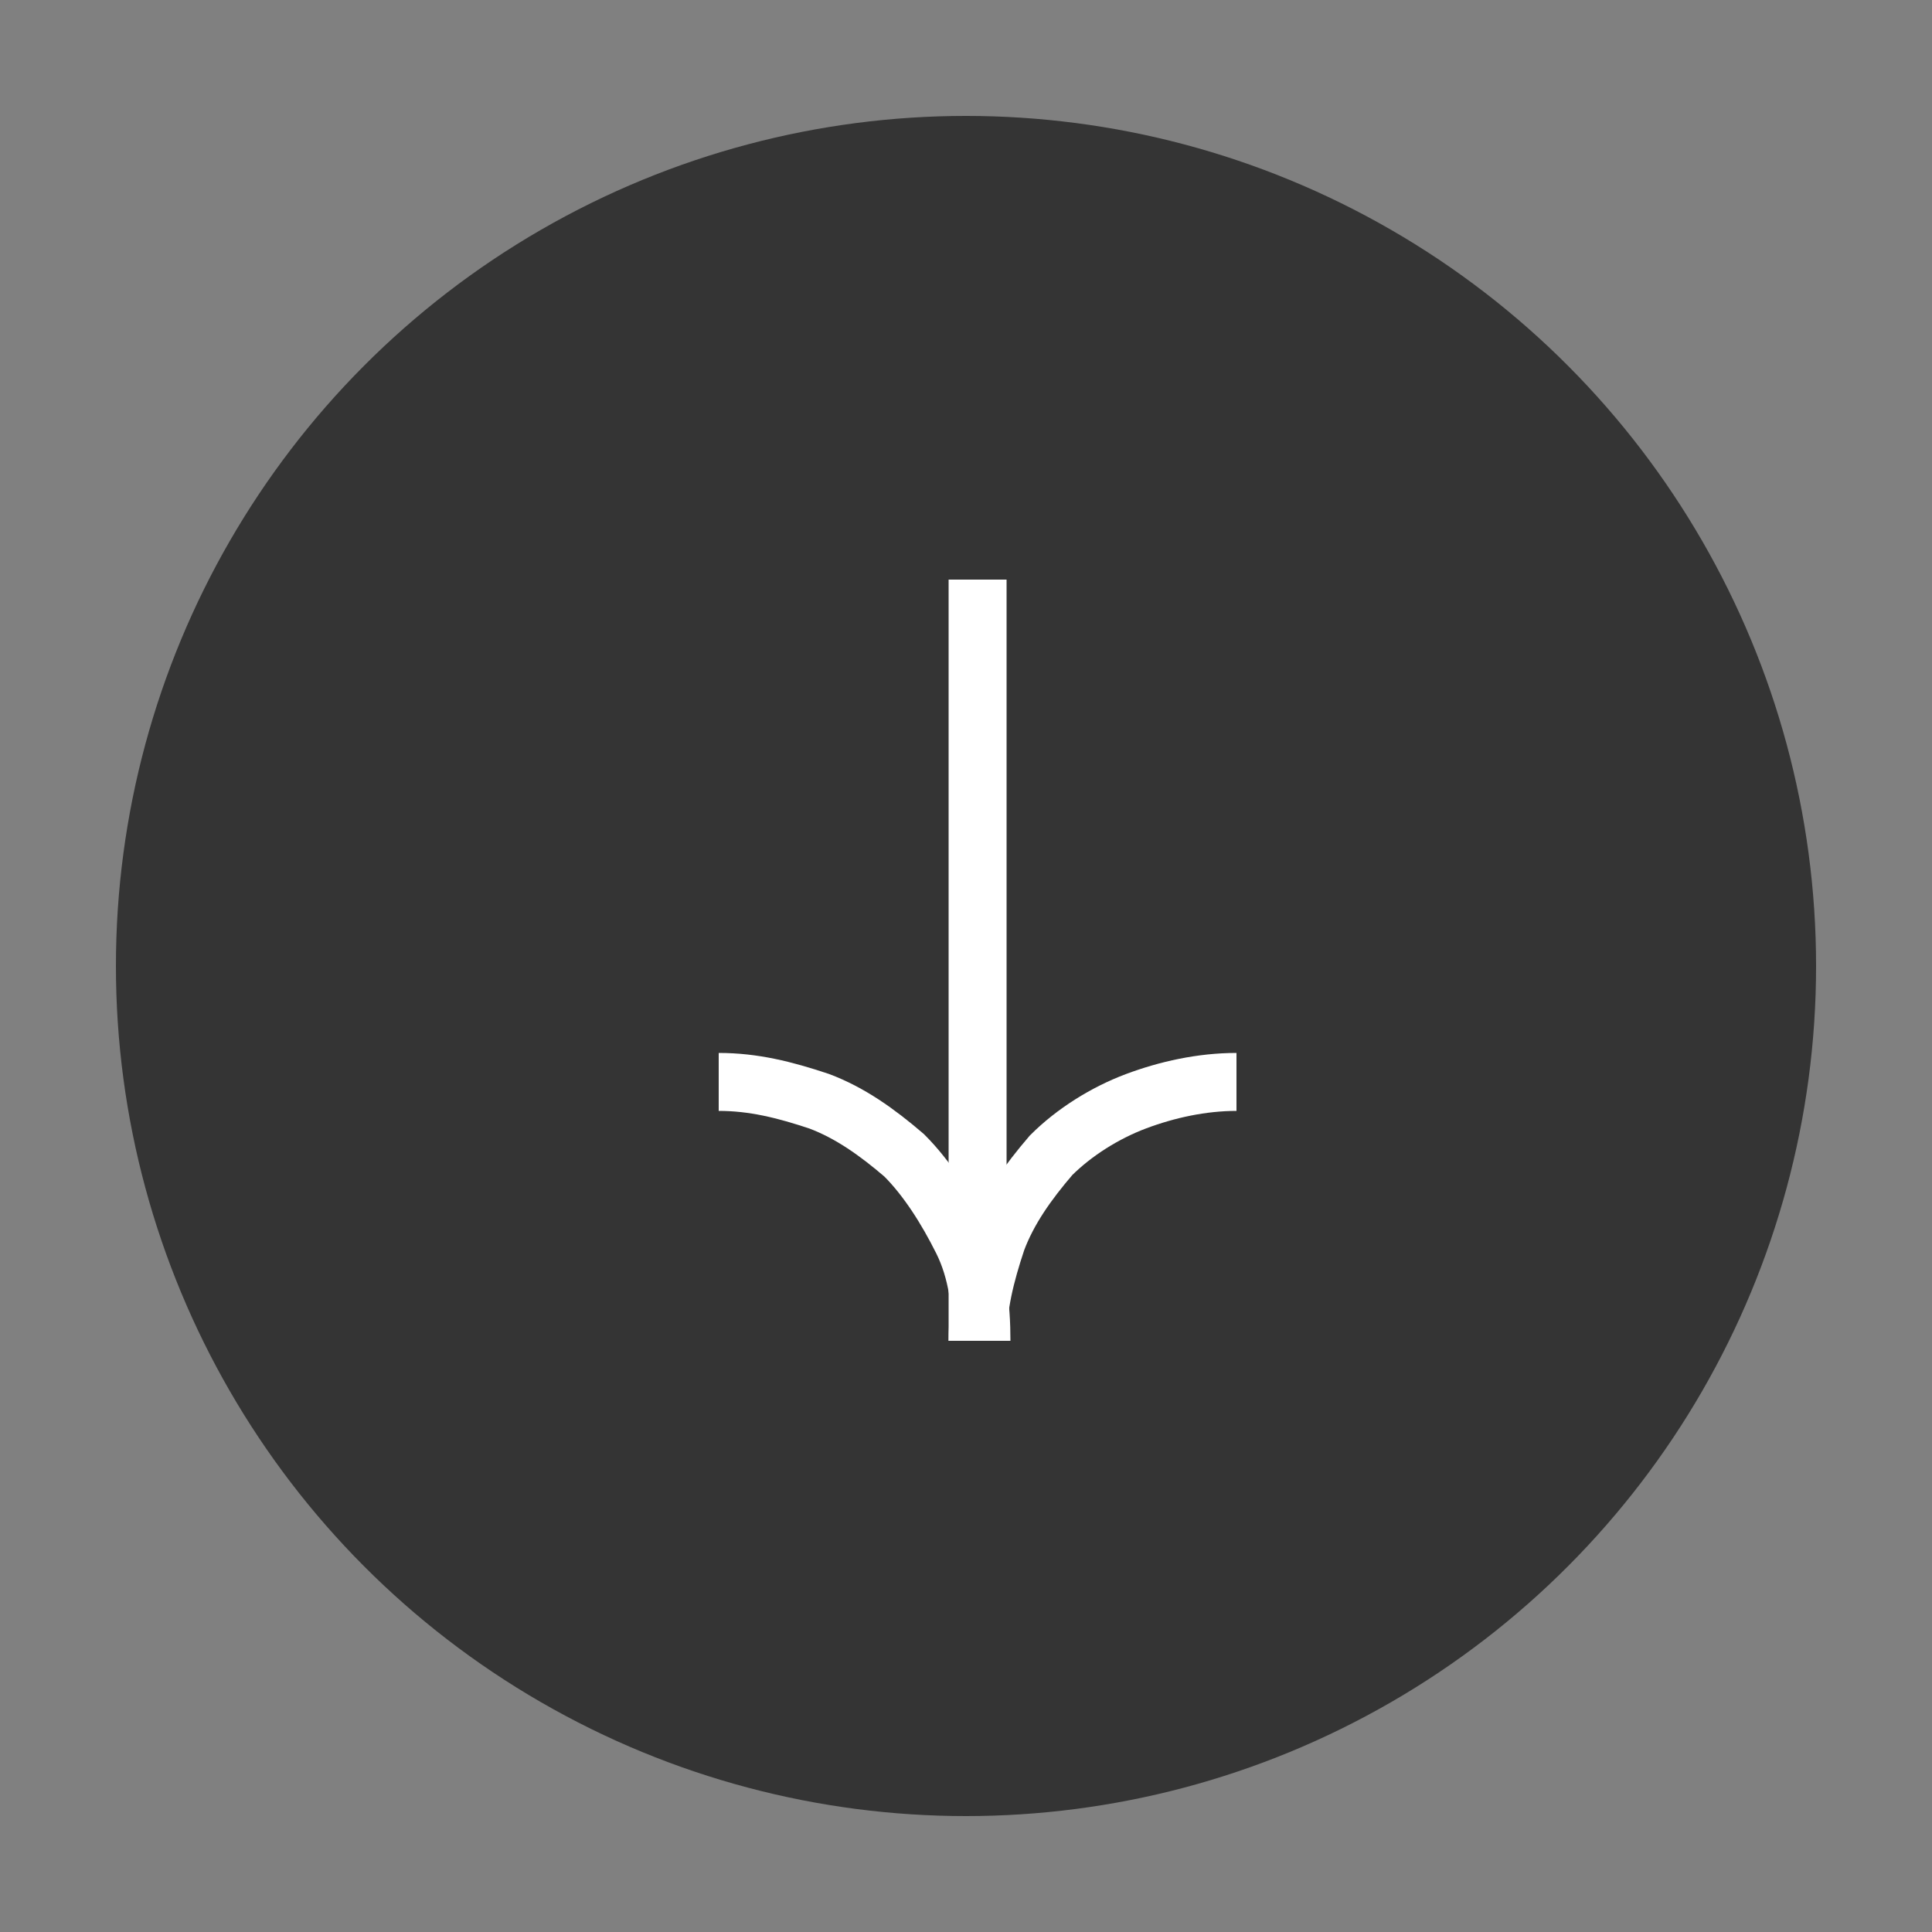 <?xml version="1.0" encoding="utf-8"?>
<!-- Generator: Adobe Illustrator 26.3.1, SVG Export Plug-In . SVG Version: 6.00 Build 0)  -->
<svg version="1.1" id="Lag_1" xmlns="http://www.w3.org/2000/svg" xmlns:xlink="http://www.w3.org/1999/xlink" x="0px" y="0px"
	 viewBox="0 0 50 50" style="enable-background:new 0 0 50 50;" xml:space="preserve">
<rect x="0" y="0" width="50" height="50" fill="#808080" stroke="none"/>
<style type="text/css">
	.st0{fill:#343434;}
	.st1{fill:none;stroke:#FFFFFF;stroke-width:1.5;}
</style>
<g>
	<circle class="st0" cx="25" cy="25" r="22"/>
	<path class="st1" d="M25.3,15v19.7"/>
	<path class="st1" d="M25.3,34.7c0-0.9,0.2-1.7,0.5-2.6c0.3-0.8,0.8-1.5,1.4-2.2c0.6-0.6,1.4-1.1,2.2-1.4c0.8-0.3,1.7-0.5,2.6-0.5"
		/>
	<path class="st1" d="M18.6,28c0.9,0,1.7,0.2,2.6,0.5c0.8,0.3,1.5,0.8,2.2,1.4c0.6,0.6,1.1,1.4,1.5,2.2s0.5,1.7,0.5,2.6"/>
</g>
</svg>
